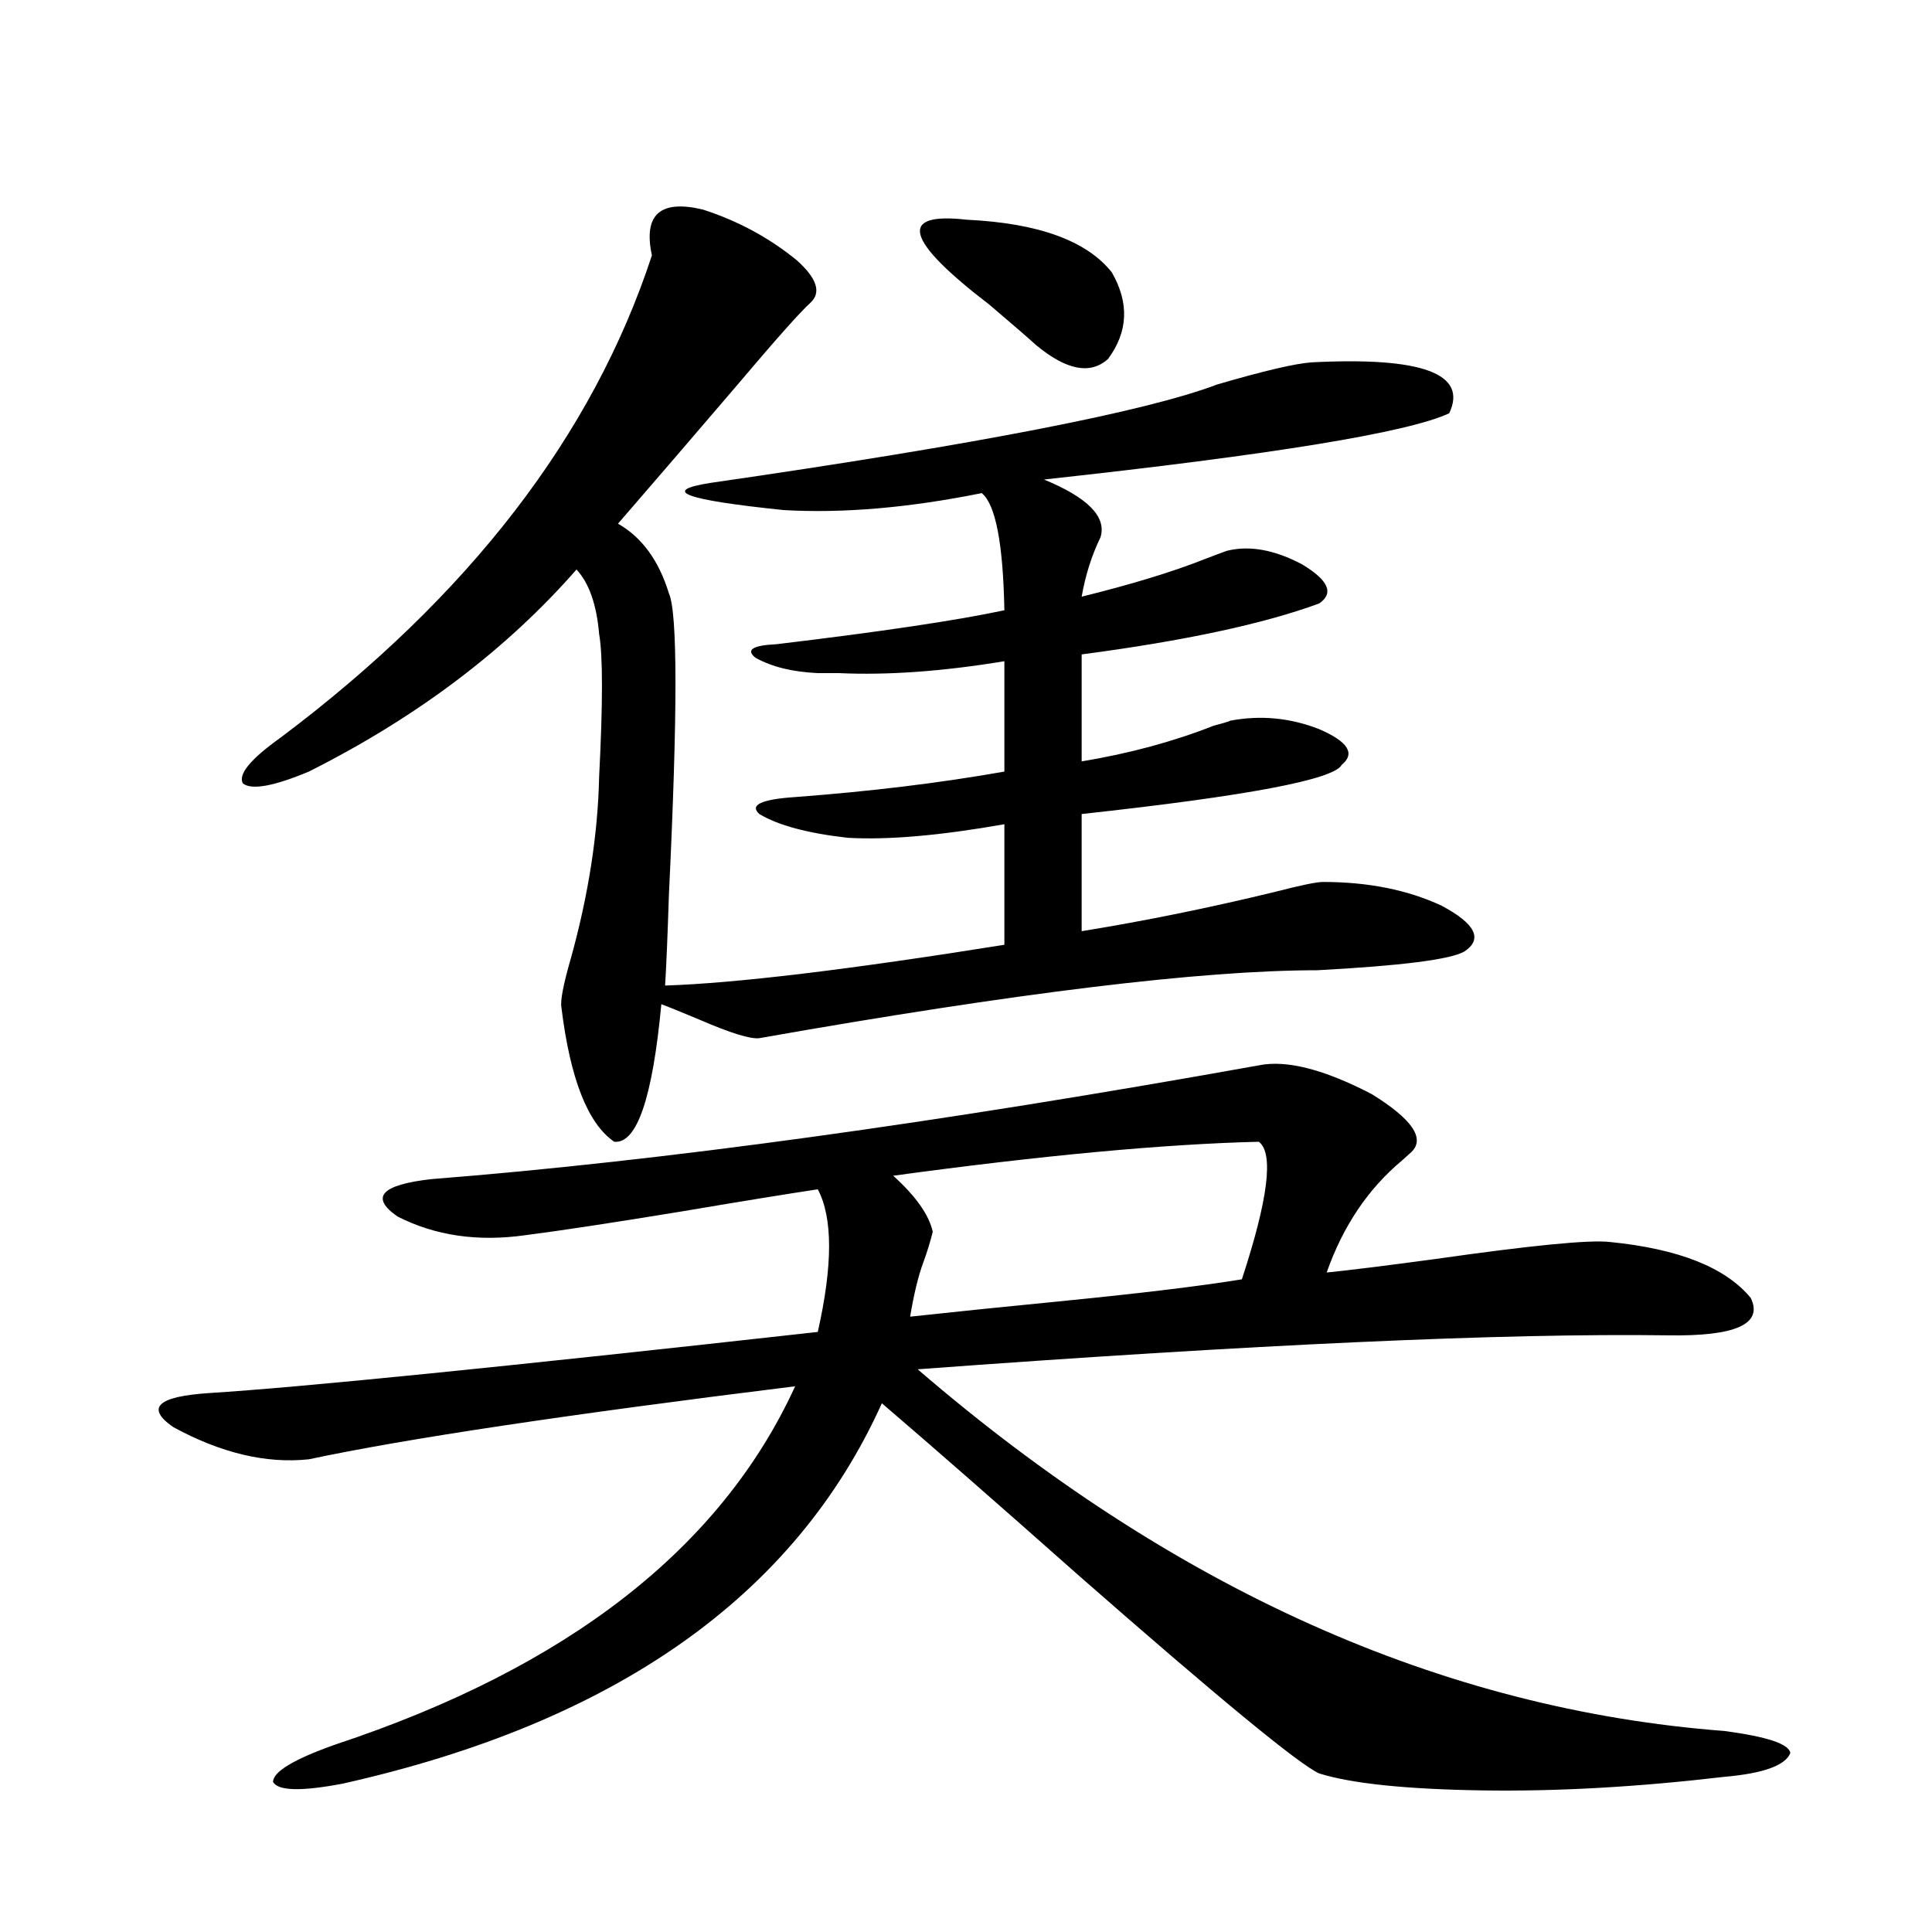<?xml version="1.0" encoding="utf-8"?>
<!-- Generator: Adobe Illustrator 16.0.0, SVG Export Plug-In . SVG Version: 6.00 Build 0)  -->
<!DOCTYPE svg PUBLIC "-//W3C//DTD SVG 1.1//EN" "http://www.w3.org/Graphics/SVG/1.1/DTD/svg11.dtd">
<svg version="1.1" id="图层_1" xmlns="http://www.w3.org/2000/svg" xmlns:xlink="http://www.w3.org/1999/xlink" x="0px" y="0px"
	 width="1000px" height="1000px" viewBox="0 0 1000 1000" enable-background="new 0 0 1000 1000" xml:space="preserve">
<path d="M423.282,689.41c7.805-34.565,7.805-59.175,0-73.828c-15.609,2.349-39.023,6.152-70.242,11.426
	c-35.776,5.864-62.772,9.97-80.974,12.305c-24.725,3.516-46.828,0.302-66.34-9.668c-14.313-9.956-8.46-16.397,17.561-19.336
	c119.021-9.366,261.777-29.004,428.282-58.887c14.299-2.925,33.811,2.06,58.535,14.941c20.808,12.896,27.637,22.852,20.487,29.883
	c-1.311,1.181-2.927,2.637-4.878,4.395c-17.561,14.653-30.578,33.989-39.023,58.008c11.707-1.167,30.563-3.516,56.584-7.031
	c49.42-7.031,79.343-9.956,89.754-8.789c35.762,3.516,60.151,13.184,73.169,29.004c6.494,13.485-7.805,19.927-42.926,19.336
	c-84.556-1.167-213.988,4.696-388.283,17.578c132.024,113.681,271.213,176.069,417.551,187.207
	c22.104,2.925,33.49,6.729,34.146,11.426c-2.606,6.44-13.993,10.547-34.146,12.305c-44.877,5.273-86.507,7.608-124.875,7.031
	c-39.679-0.591-67.971-3.516-84.876-8.789c-10.411-4.696-52.041-38.974-124.875-102.832c-41.63-36.914-75.455-66.495-101.461-88.77
	c-44.877,99.604-137.893,165.234-279.018,196.875c-21.463,4.093-33.505,3.804-36.097-0.879c0-5.273,10.731-11.728,32.194-19.336
	c120.317-39.853,199.66-101.651,238.043-185.449c-118.381,14.653-202.281,27.246-251.701,37.793
	c-22.118,2.349-45.532-3.214-70.242-16.699c-14.313-9.956-8.14-15.82,18.536-17.578C154.996,718.126,260.024,707.579,423.282,689.41
	z M363.771,108.453c18.201,5.863,34.466,14.652,48.779,26.367c10.396,9.379,12.683,16.699,6.829,21.973
	c-5.213,4.696-18.216,19.336-39.023,43.945c-24.069,28.125-44.236,51.566-60.486,70.313c12.348,7.031,21.128,19.048,26.341,36.035
	c4.543,9.97,4.543,62.114,0,156.445c-0.655,20.517-1.311,36.035-1.951,46.582c36.417-1.167,94.952-8.198,175.605-21.094v-62.402
	c-33.17,5.864-60.166,8.212-80.974,7.031c-20.822-2.335-36.097-6.44-45.853-12.305c-5.213-4.683,0.976-7.608,18.536-8.789
	c39.023-2.925,75.12-7.319,108.29-13.184v-57.129c-31.874,5.273-60.486,7.333-85.852,6.152c-5.213,0-8.78,0-10.731,0
	c-13.018-0.577-23.749-3.214-32.194-7.91c-5.213-4.093-1.631-6.44,10.731-7.031c53.978-6.44,93.321-12.305,118.046-17.578
	c-0.655-34.565-4.558-54.781-11.707-60.645c-37.728,7.621-71.873,10.547-102.437,8.789c-51.386-5.273-64.068-9.957-38.048-14.063
	c137.878-19.913,225.36-36.914,262.433-50.977c24.055-7.031,40.319-10.836,48.779-11.426c57.225-2.926,80.974,5.863,71.218,26.367
	c-21.463,9.97-91.385,21.396-209.751,34.277c22.759,9.379,32.515,19.336,29.268,29.883c-4.558,9.38-7.805,19.638-9.756,30.762
	c26.006-6.44,47.148-12.882,63.413-19.336c4.543-1.758,8.445-3.214,11.707-4.395c11.707-2.925,24.71-0.577,39.023,7.031
	c13.658,8.212,16.585,14.941,8.78,20.215c-28.627,10.547-69.602,19.336-122.924,26.367v55.371
	c24.71-4.093,47.469-10.245,68.291-18.457c4.543-1.167,7.47-2.046,8.78-2.637c15.609-2.925,30.884-1.456,45.853,4.395
	c14.954,6.454,18.856,12.606,11.707,18.457c-3.902,7.622-48.779,16.122-134.631,25.488v60.645
	c32.515-5.273,65.685-12.003,99.51-20.215c13.658-3.516,22.104-5.273,25.365-5.273c23.414,0,43.901,4.106,61.462,12.305
	c17.561,9.38,21.463,17.29,11.707,23.73c-7.164,4.106-32.529,7.333-76.096,9.668c-59.846,0-156.094,11.728-288.773,35.156
	c-4.558,0.591-14.969-2.637-31.219-9.668c-9.756-4.093-16.265-6.729-19.512-7.91c-4.558,48.642-12.683,72.372-24.39,71.191
	c-13.658-9.366-22.773-32.52-27.316-69.434c-0.655-3.516,0.976-12.003,4.878-25.488c9.101-32.808,13.979-64.16,14.634-94.043
	c1.951-38.081,1.951-62.69,0-73.828c-1.311-15.229-5.213-26.367-11.707-33.398c-36.432,41.61-82.604,76.465-138.533,104.59
	c-18.216,7.622-29.603,9.668-34.146,6.152c-2.606-4.683,3.902-12.593,19.512-23.73c97.559-73.237,161.612-156.445,192.19-249.609
	C332.873,111.09,341.653,103.18,363.771,108.453z M642.789,662.164c13.658-41.597,16.585-65.327,8.78-71.191
	c-48.779,1.181-111.872,7.031-189.264,17.578c11.707,10.547,18.536,20.215,20.487,29.004c-1.311,5.273-2.927,10.547-4.878,15.82
	c-2.606,7.031-4.878,16.411-6.829,28.125c21.463-2.335,47.148-4.972,77.071-7.91C589.772,669.497,621.326,665.68,642.789,662.164z
	 M500.354,113.727c37.072,1.758,62.103,10.849,75.12,27.246c9.101,15.82,8.445,30.762-1.951,44.824
	c-9.115,8.212-21.463,5.863-37.072-7.031c-5.213-4.684-13.338-11.715-24.39-21.094C468.479,124.273,464.577,109.634,500.354,113.727
	z"/>
</svg>
